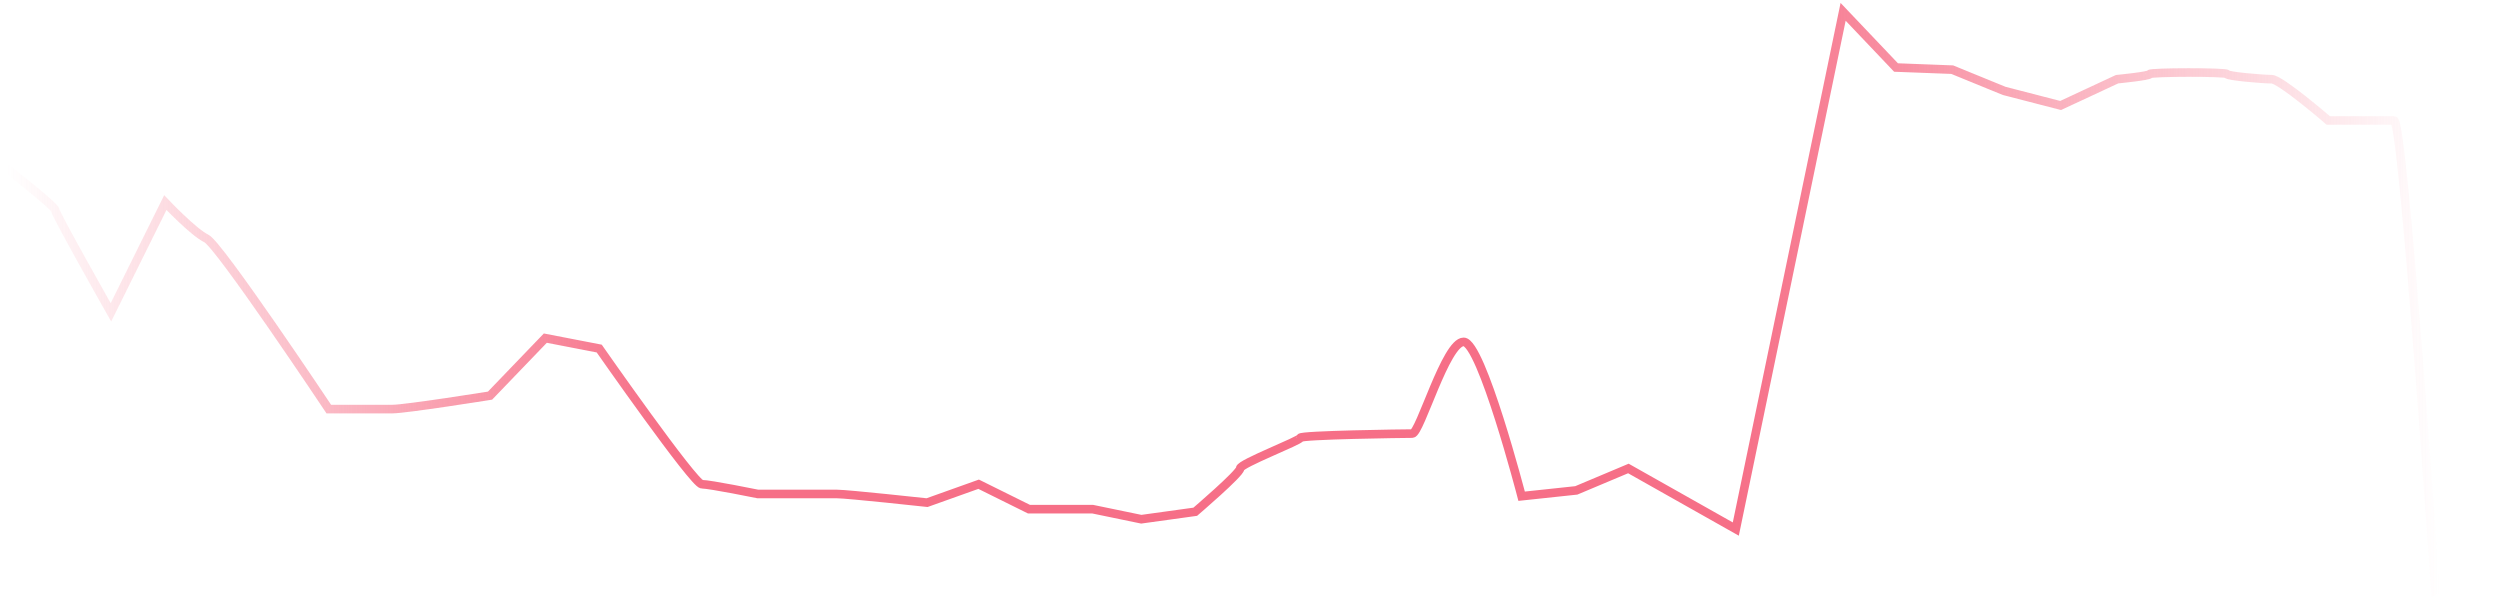 <svg width="774" height="185" viewBox="0 0 774 185" fill="none" xmlns="http://www.w3.org/2000/svg">
<path d="M771.829 176.196L753.986 182.829C753.986 182.829 744.139 37.297 741.208 37.297C738.278 37.297 720.838 37.297 720.838 37.297C720.838 37.297 706.053 24.519 703.304 24.519C700.556 24.519 689.475 23.586 689.475 22.928C689.475 22.27 665.595 22.322 665.595 22.928C665.595 23.533 655.449 24.519 655.449 24.519L637.969 32.658L620.495 28.141L604.407 21.566L587.014 20.903L570.63 3.666L537.404 163.796L504.149 145.039L488.022 151.824L471.095 153.63C471.095 153.63 458.669 105.843 453.142 105.843C447.615 105.843 439.623 134.237 437.242 134.237C434.861 134.237 402.578 134.676 402.578 135.552C402.578 136.428 383.943 143.526 383.943 145.039C383.943 146.552 370.05 158.437 370.05 158.437L353.342 160.751L338.252 157.63H318.551L302.984 149.916L287.022 155.616C287.022 155.616 262.377 152.936 259.102 152.936C255.828 152.936 234.64 152.936 234.64 152.936C234.64 152.936 219.77 149.916 217.304 149.916C214.839 149.916 185.518 107.912 185.518 107.912L168.834 104.685L151.711 122.488C151.711 122.488 125.623 126.651 121.487 126.651C117.351 126.651 101.797 126.651 101.797 126.651C101.797 126.651 67.855 75.724 63.889 73.835C59.922 71.947 51.184 62.725 51.184 62.725L34.343 96.698C34.343 96.698 17.103 66.253 17.103 65.059C17.103 63.865 2.138 52.251 2.138 52.251" stroke="url(#paint0_linear_153_26696)" stroke-width="2.661" stroke-linecap="round"/>
<defs>
<linearGradient id="paint0_linear_153_26696" x1="771.829" y1="93.248" x2="2.138" y2="93.248" gradientUnits="userSpaceOnUse">
<stop offset="0.021" stop-color="#F66F87" stop-opacity="0"/>
<stop offset="0.305" stop-color="#F66F87"/>
<stop offset="0.735" stop-color="#F66F87"/>
<stop offset="1" stop-color="#F66F87" stop-opacity="0"/>
</linearGradient>
</defs>
</svg>

